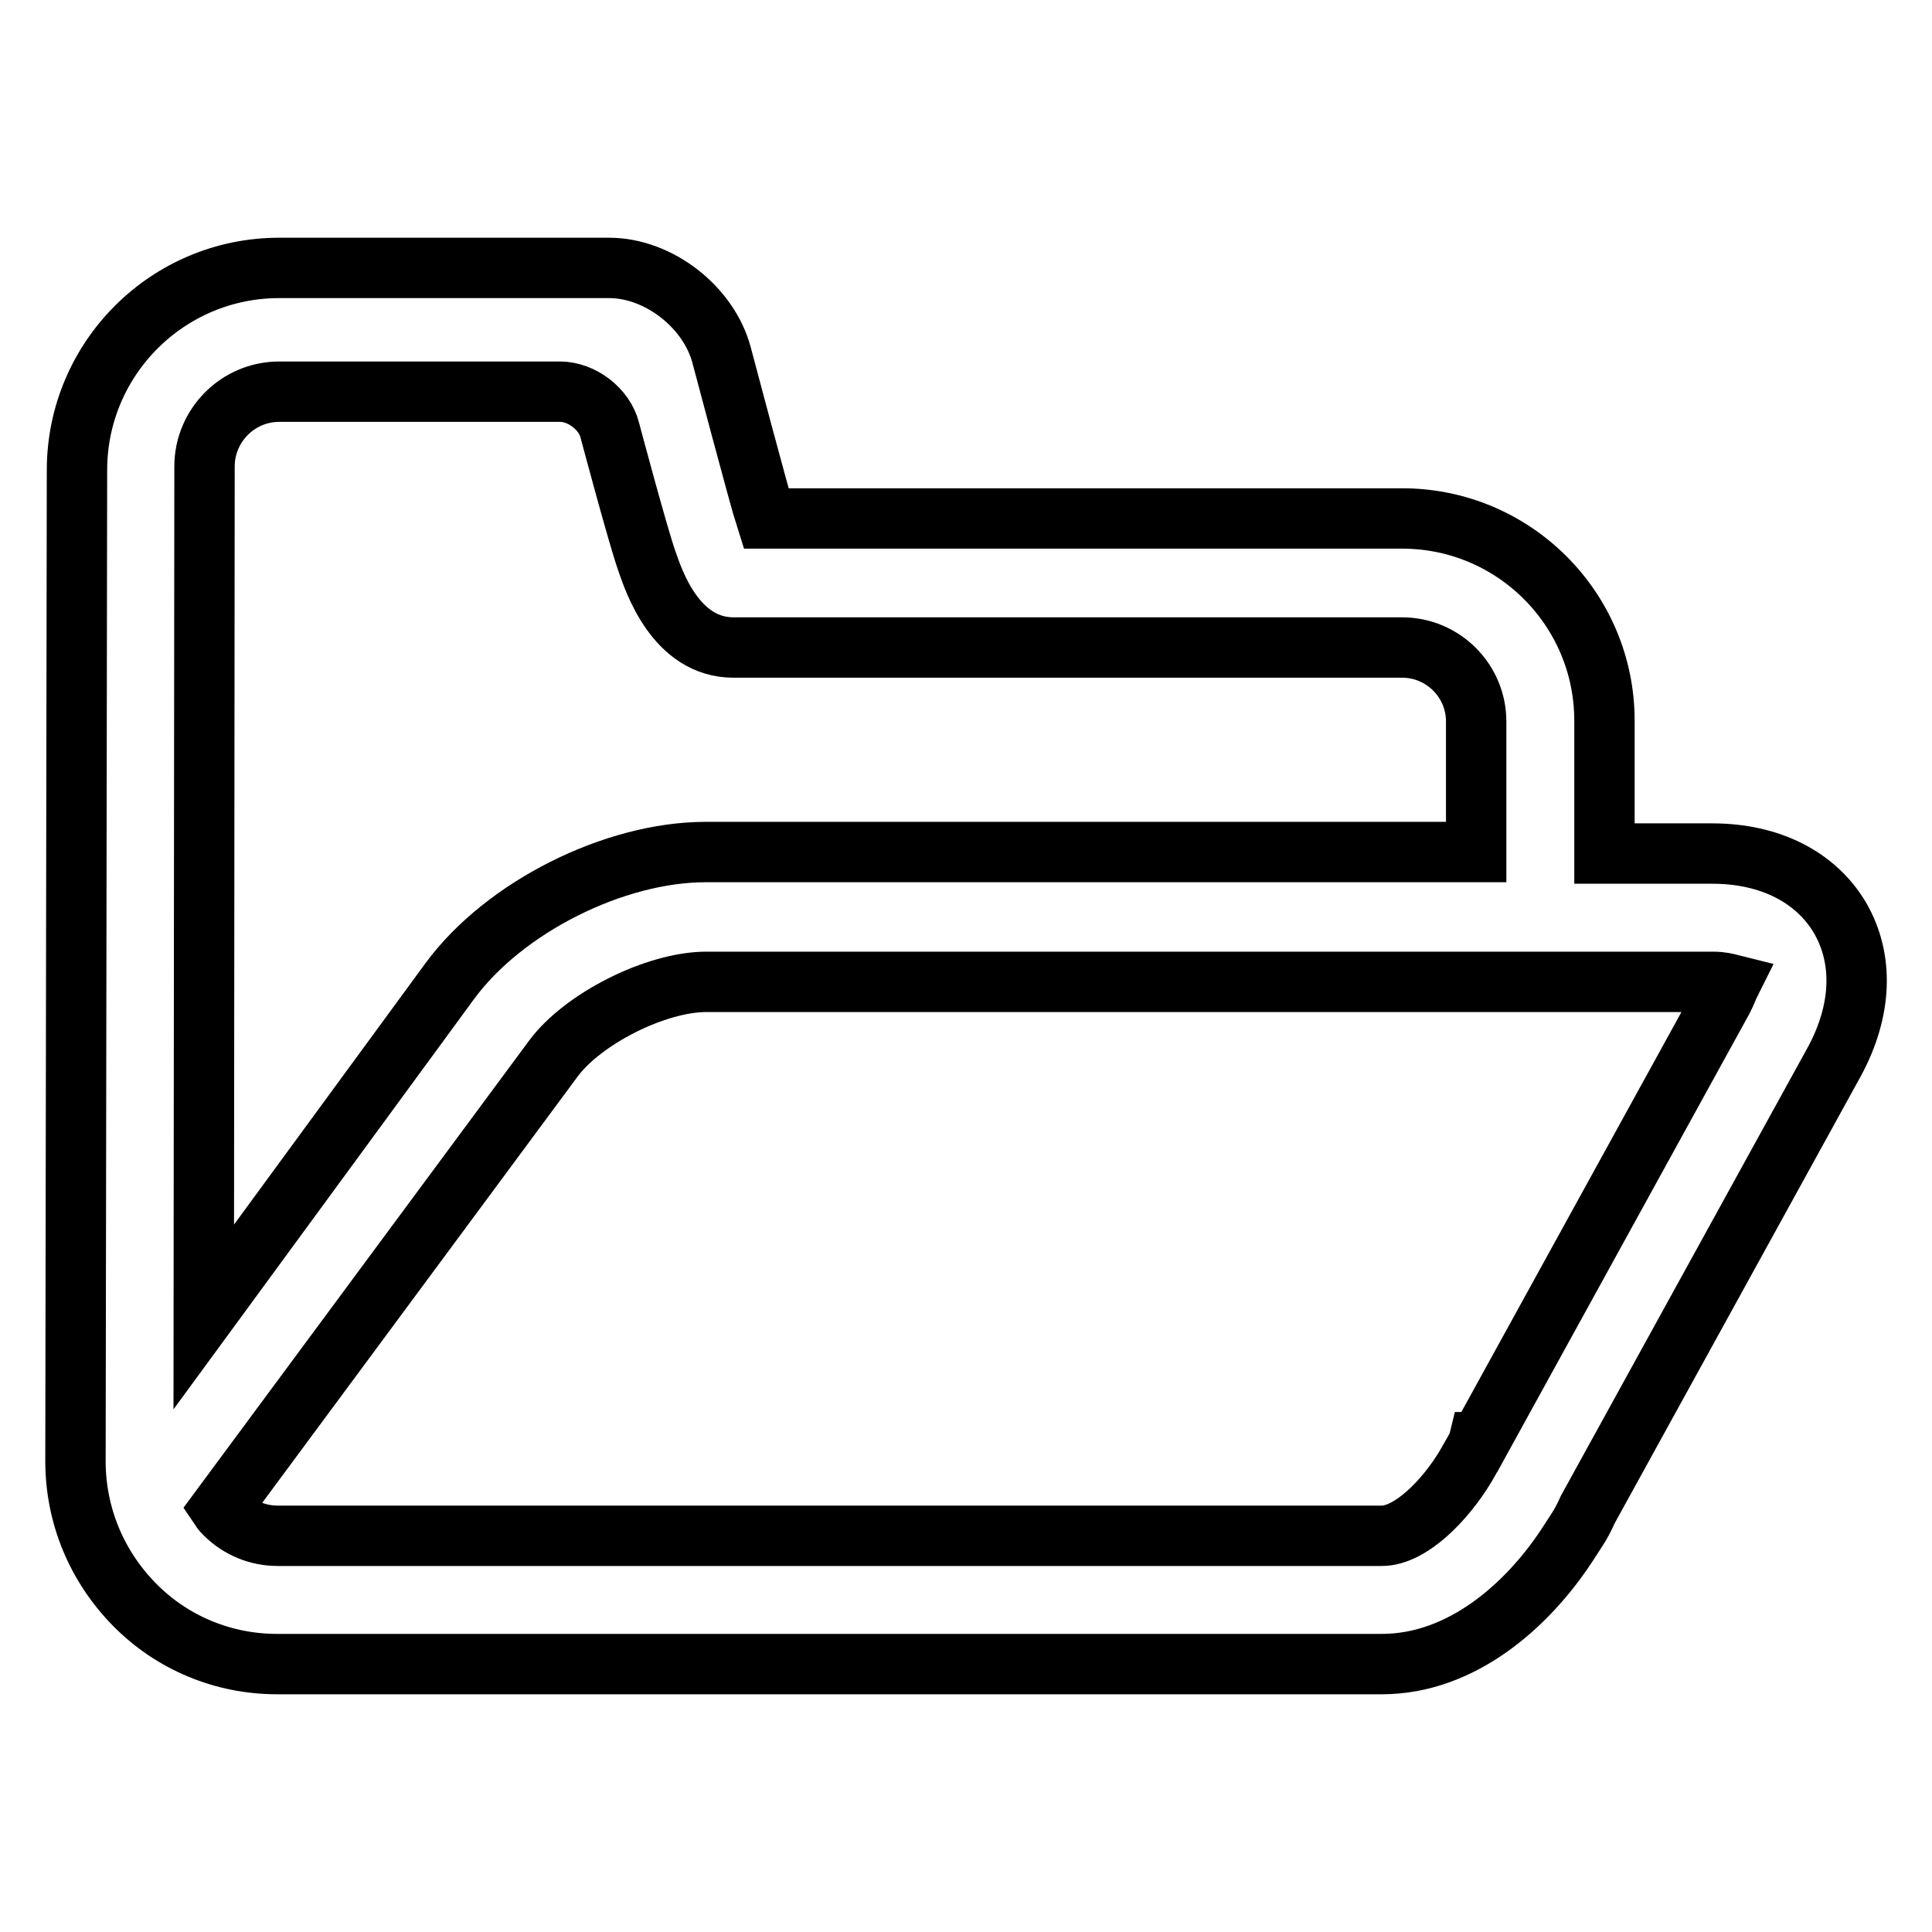 <?xml version="1.0" encoding="utf-8"?>
<!-- Svg Vector Icons : http://www.onlinewebfonts.com/icon -->
<!DOCTYPE svg PUBLIC "-//W3C//DTD SVG 1.1//EN" "http://www.w3.org/Graphics/SVG/1.1/DTD/svg11.dtd">
<svg version="1.1" xmlns="http://www.w3.org/2000/svg" xmlns:xlink="http://www.w3.org/1999/xlink" x="0px" y="0px" viewBox="0 0 256 256" enable-background="new 0 0 256 256" xml:space="preserve">
<g><g><path stroke-width="8" fill-opacity="0" stroke="#000000"  d="M243.8,121.6c-3.2-5.4-9.3-8.5-16.9-8.5h-14.3V95.5c0-14.8-12-26.8-26.8-26.8h-84.3c-0.9-2.8-5.9-21.7-5.9-21.7c-1.7-6.3-8.3-11.5-14.9-11.5H37c-14.8,0-26.8,12-26.8,26.8L10,193.6c0,7.2,2.8,13.9,7.8,19s11.8,7.9,18.9,7.9h146.4c10.6,0,19.3-7.8,24.5-15.7l1.3-2c0.6-0.9,1.1-1.9,1.5-2.8l32.7-59.4C246.7,133.9,247,127.1,243.8,121.6L243.8,121.6L243.8,121.6z M27.1,61.8c0-5.4,4.4-9.9,9.9-9.9h37.2c2.9,0,5.9,2.3,6.6,5.1c0,0,3.7,13.9,4.9,17.3c0.9,2.6,3.8,11.5,11.5,11.5h88.6c5.4,0,9.8,4.4,9.8,9.8v17.3H93.5c-12.1,0-26.7,7.3-33.9,17.1L27,174.5L27.1,61.8L27.1,61.8z M228.3,132.4L196,191.1l-0.1,0c-0.1,0.4-0.3,0.7-0.5,1.1l-1.2,2.1c-2.7,4.5-7.3,9.2-11.1,9.2H36.8c-2.6,0-5.1-1-7-2.9c-0.2-0.2-0.4-0.4-0.6-0.7l44.1-59.6c3.9-5.3,13.6-10.2,20.3-10.2h133.4c1.1,0,1.8,0.2,2.2,0.3C229,130.8,228.8,131.4,228.3,132.4L228.3,132.4L228.3,132.4z"/></g></g>
</svg>
